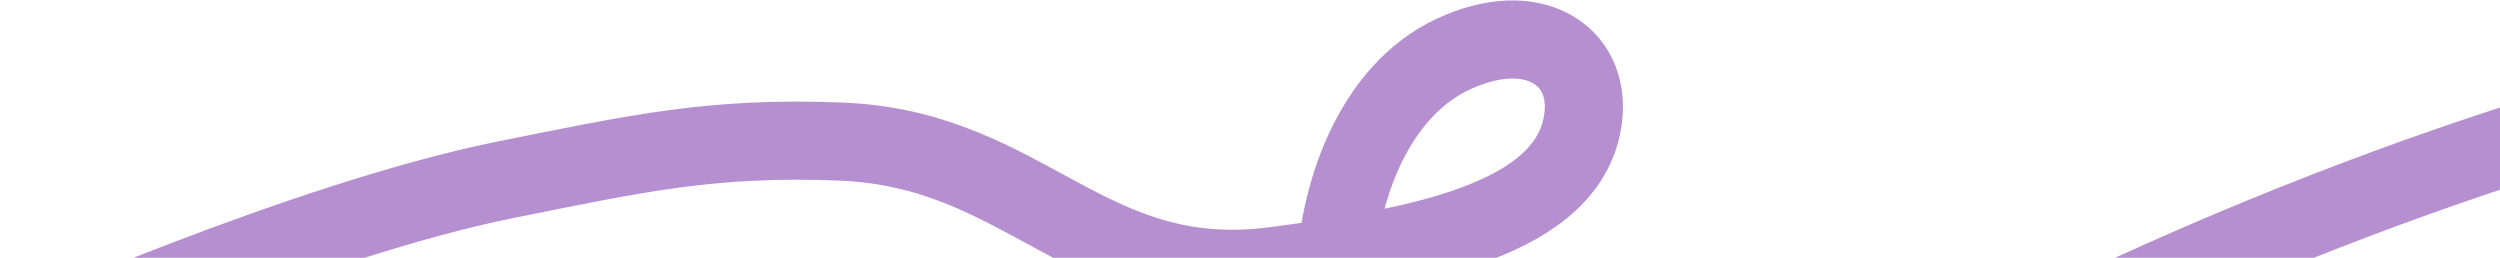<svg width="1920" height="198" viewBox="0 0 1920 198" fill="none" xmlns="http://www.w3.org/2000/svg">
<path opacity="0.7" d="M2068.04 71.466C2068.04 71.466 1803.97 130.435 1488.91 298.434C1328.57 383.927 1184.73 384.591 1119.94 367.302C1038.52 345.573 1024.72 285.643 1025.28 219.03C1025.86 150.574 1054.29 70.481 1115.81 41.689C1177.34 12.896 1221.36 42.507 1216 89.58C1206.94 169.23 1087.73 189.802 979.478 204.189C835.252 223.356 789.108 114.527 646.116 108.743C546.908 104.729 488.401 117.997 389.441 137.811C233.909 168.952 10.007 268.922 10.007 268.922" stroke="#9760BC" stroke-width="60"/>
</svg>
